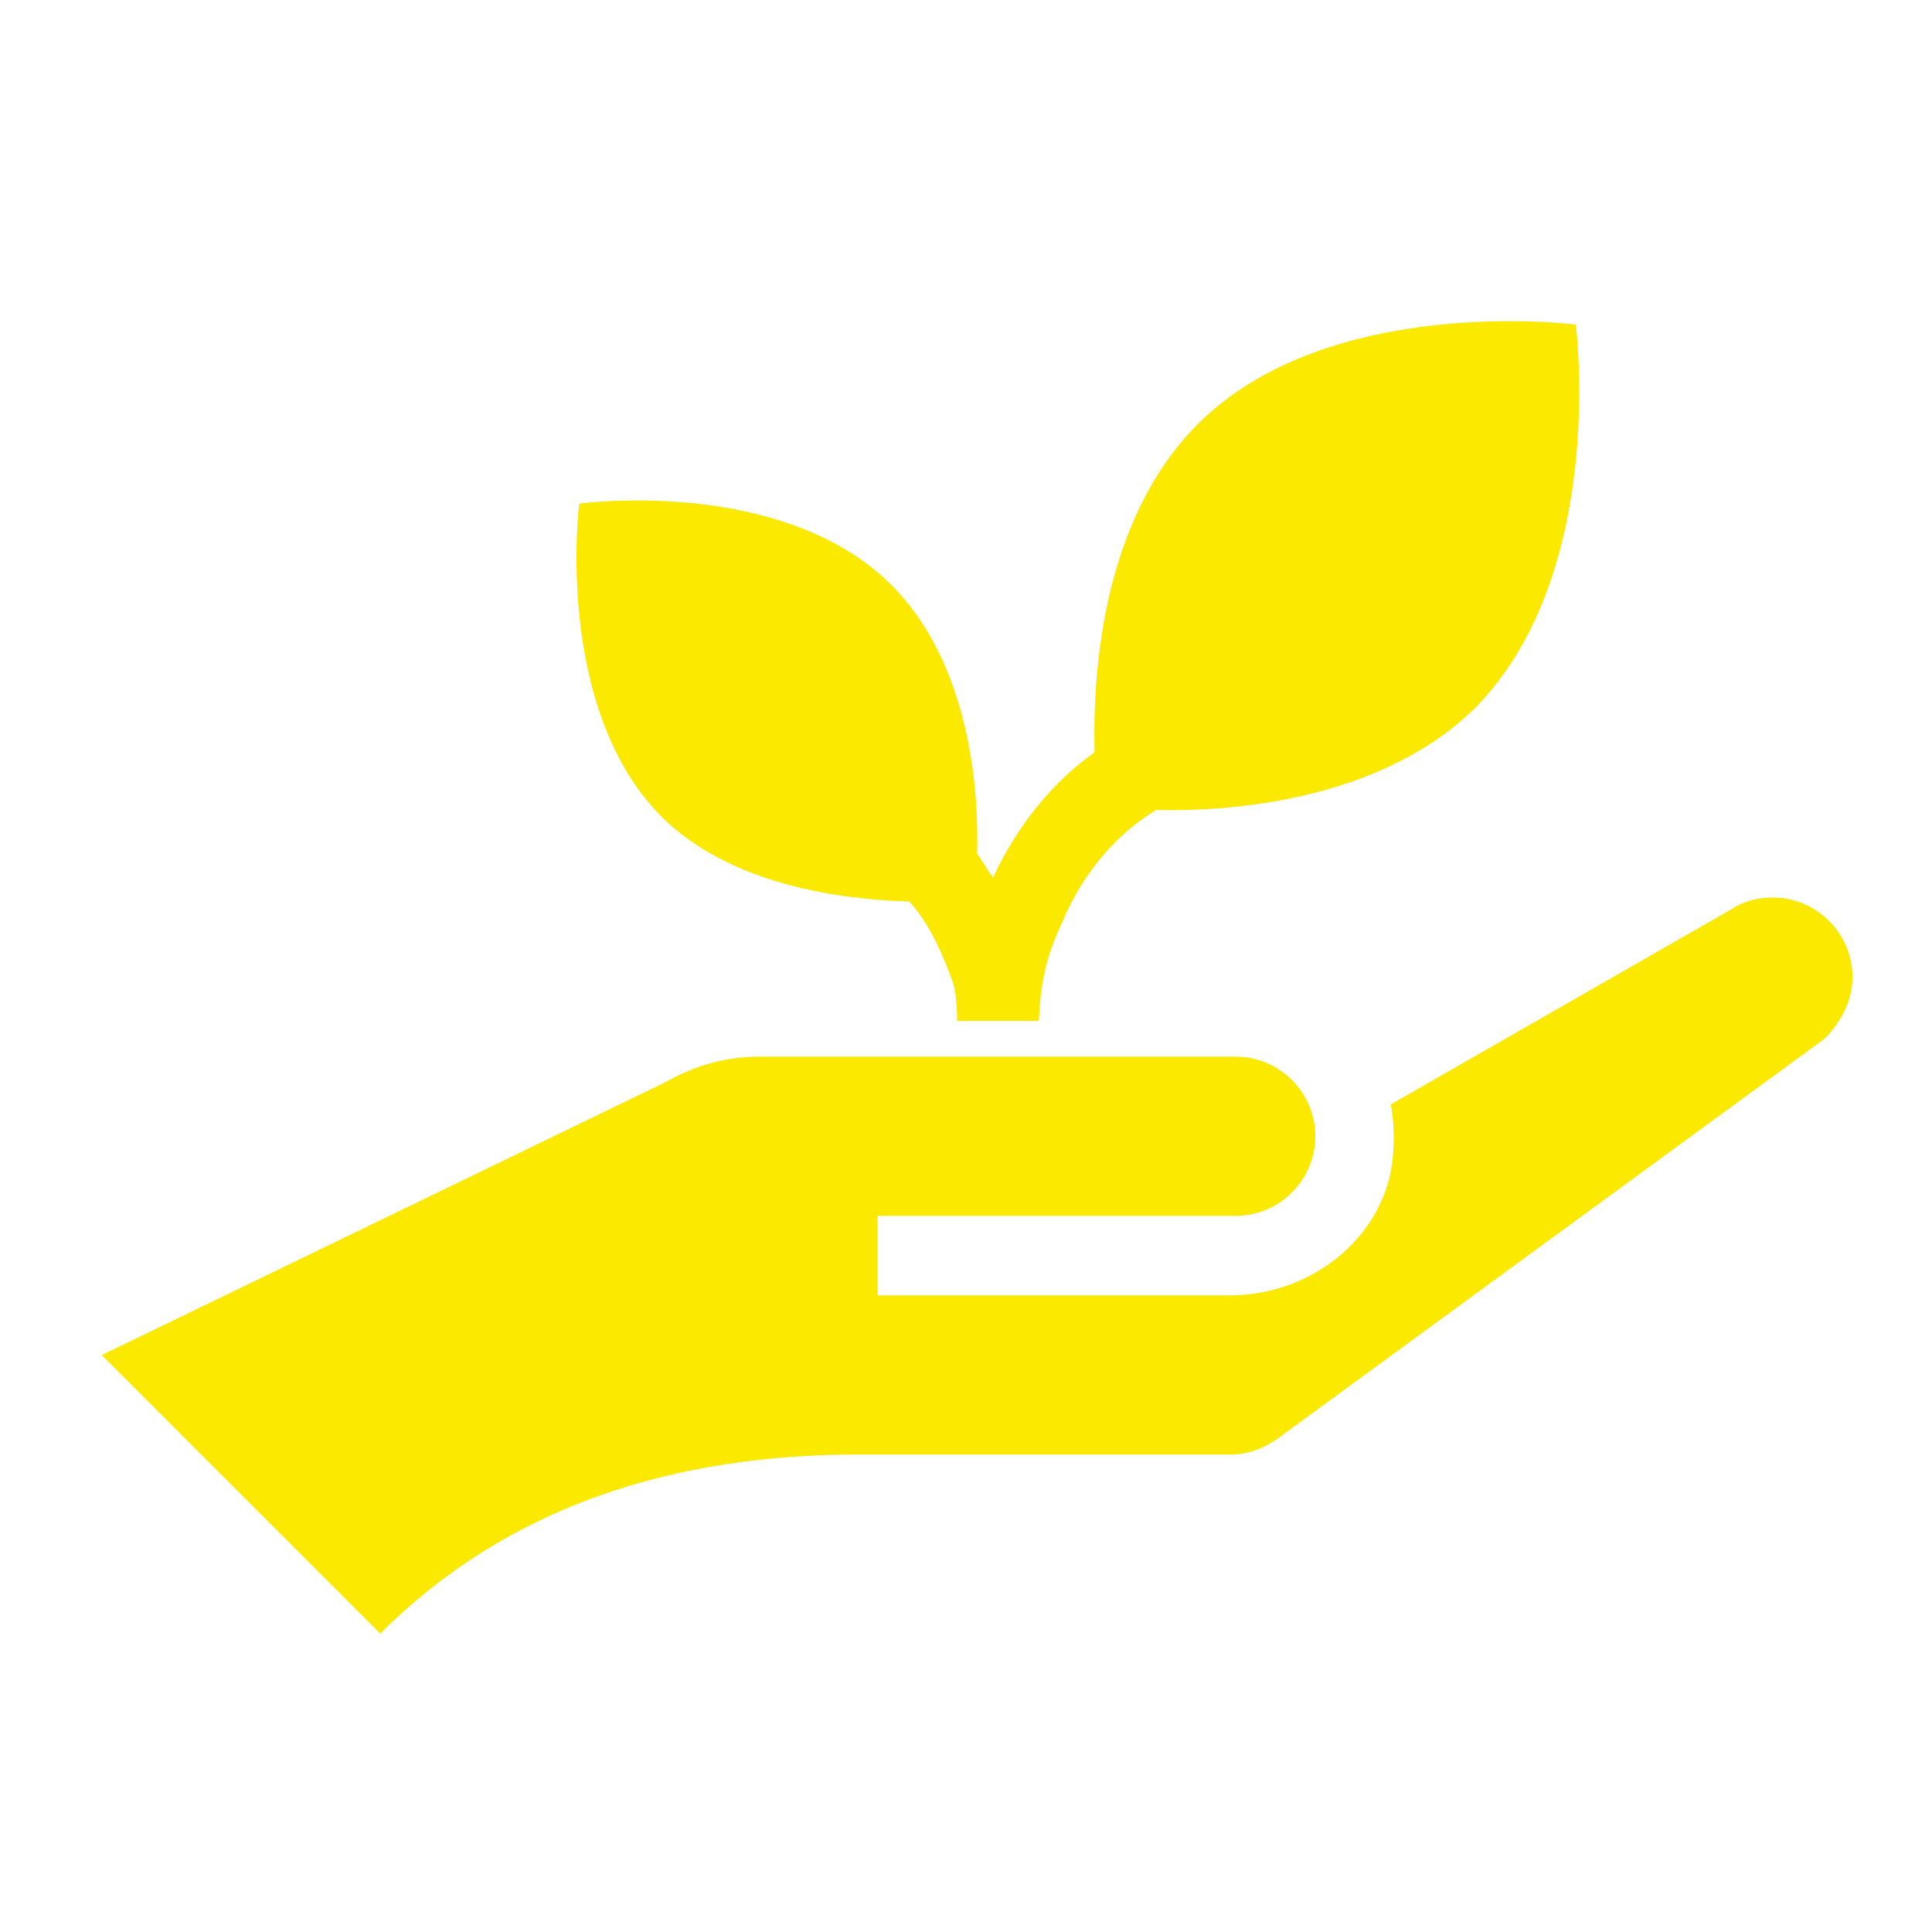 <svg width="87" height="87" xmlns="http://www.w3.org/2000/svg" xmlns:xlink="http://www.w3.org/1999/xlink" xml:space="preserve" overflow="hidden"><g transform="translate(-969 -266)"><g><g><g><g><path d="M1052.42 310C1052.42 308.029 1050.8 306.417 1048.83 306.417 1048.12 306.417 1047.49 306.596 1046.95 306.954L1031.63 315.733C1031.81 316.719 1031.81 317.704 1031.63 318.779 1030.92 322.094 1027.78 324.333 1024.38 324.333L1008.52 324.333 1008.52 320.75 1024.65 320.75C1026.62 320.75 1028.23 319.138 1028.23 317.167 1028.23 315.196 1026.62 313.583 1024.65 313.583 1024.65 313.583 1003.33 313.583 1003.15 313.583 1001.62 313.583 1000.19 314.031 998.935 314.748L973.583 327.021 986.125 339.562C991.948 333.74 999.473 331.5 1007.62 331.5L1024.38 331.5C1025.18 331.5 1025.9 331.231 1026.53 330.783L1051.16 312.777C1051.88 312.06 1052.42 311.075 1052.42 310Z" fill="#FBE900" fill-rule="nonzero" fill-opacity="1"/><path d="M1039.96 280.617C1039.96 280.617 1028.86 279.183 1022.94 285.096 1018.64 289.396 1018.2 296.294 1018.29 299.877 1016.4 301.221 1014.79 303.192 1013.72 305.521 1013.45 305.163 1013.27 304.804 1013 304.446 1013.09 301.49 1012.64 295.846 1009.15 292.352 1004.22 287.425 995.083 288.679 995.083 288.679 995.083 288.679 993.919 297.817 998.756 302.744 1001.89 305.879 1006.91 306.506 1009.95 306.596 1010.85 307.581 1011.48 309.015 1011.92 310.269 1012.01 310.538 1012.1 311.165 1012.1 311.971L1015.78 311.971C1015.87 310.09 1016.14 309.015 1016.85 307.492 1017.75 305.342 1019.27 303.55 1021.06 302.475 1024.74 302.565 1031.36 301.938 1035.49 297.817 1041.4 291.725 1039.96 280.617 1039.96 280.617Z" fill="#FBE900" fill-rule="nonzero" fill-opacity="1"/></g></g></g></g></g></svg>
